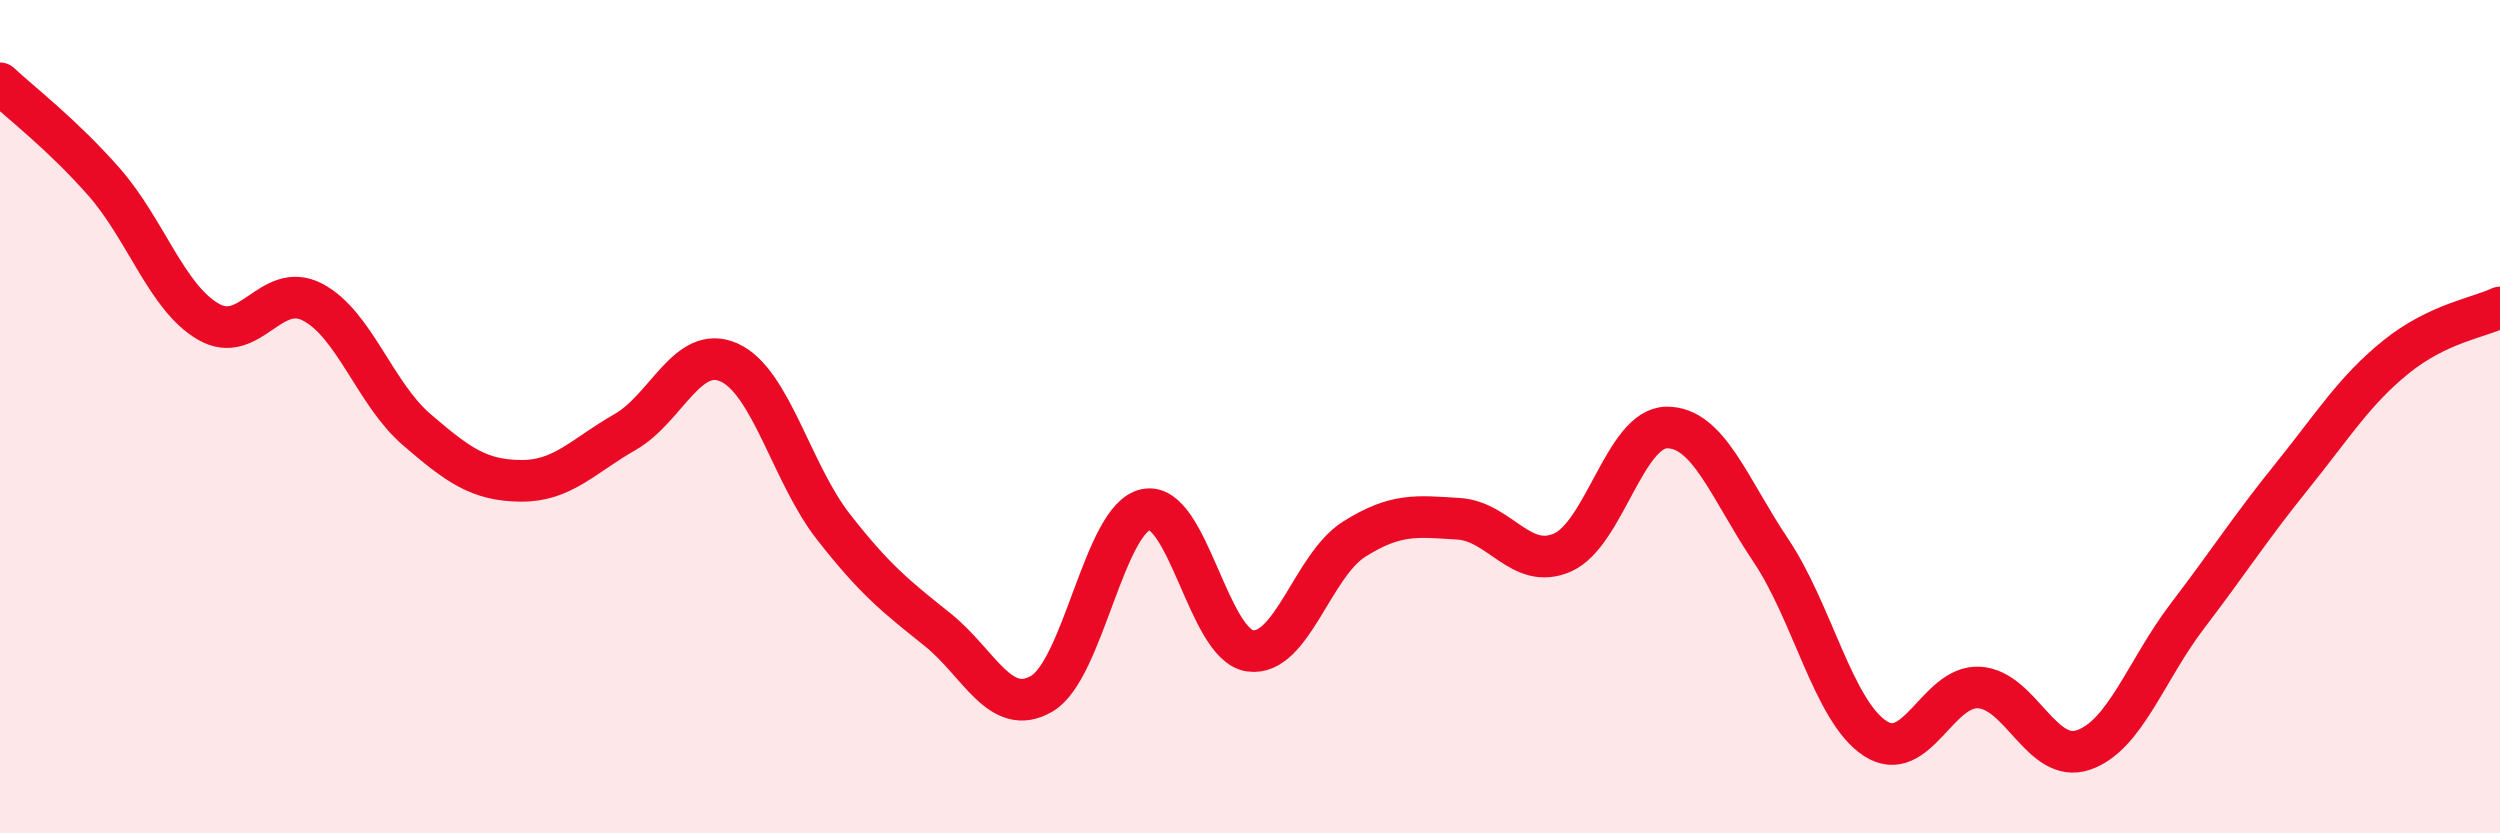 
    <svg width="60" height="20" viewBox="0 0 60 20" xmlns="http://www.w3.org/2000/svg">
      <path
        d="M 0,2 C 0.5,2.47 1.5,3.23 2.5,4.37 C 3.5,5.51 4,7.14 5,7.72 C 6,8.3 6.5,6.73 7.5,7.25 C 8.5,7.77 9,9.45 10,10.31 C 11,11.17 11.5,11.53 12.5,11.54 C 13.5,11.55 14,10.94 15,10.37 C 16,9.8 16.5,8.25 17.5,8.7 C 18.5,9.15 19,11.36 20,12.64 C 21,13.92 21.5,14.31 22.5,15.11 C 23.5,15.91 24,17.23 25,16.65 C 26,16.07 26.5,12.44 27.5,12.23 C 28.5,12.02 29,15.48 30,15.62 C 31,15.76 31.5,13.57 32.5,12.94 C 33.5,12.31 34,12.39 35,12.45 C 36,12.51 36.5,13.7 37.5,13.26 C 38.5,12.82 39,10.27 40,10.26 C 41,10.25 41.5,11.72 42.5,13.21 C 43.5,14.7 44,17.06 45,17.72 C 46,18.38 46.5,16.44 47.5,16.5 C 48.5,16.56 49,18.34 50,18 C 51,17.66 51.5,16.09 52.5,14.78 C 53.5,13.47 54,12.68 55,11.44 C 56,10.2 56.5,9.38 57.5,8.57 C 58.5,7.76 59.5,7.62 60,7.38L60 20L0 20Z"
        fill="#EB0A25"
        opacity="0.1"
        stroke-linecap="round"
        stroke-linejoin="round"
      />
      <path
        d="M 0,2 C 0.5,2.47 1.5,3.23 2.5,4.37 C 3.5,5.51 4,7.14 5,7.72 C 6,8.3 6.5,6.73 7.5,7.25 C 8.5,7.77 9,9.45 10,10.31 C 11,11.17 11.5,11.53 12.5,11.54 C 13.5,11.55 14,10.94 15,10.37 C 16,9.8 16.5,8.25 17.5,8.7 C 18.5,9.15 19,11.36 20,12.64 C 21,13.92 21.5,14.31 22.5,15.11 C 23.5,15.91 24,17.23 25,16.65 C 26,16.07 26.5,12.44 27.5,12.23 C 28.5,12.02 29,15.48 30,15.62 C 31,15.76 31.5,13.57 32.5,12.94 C 33.5,12.31 34,12.39 35,12.45 C 36,12.51 36.5,13.7 37.5,13.26 C 38.5,12.82 39,10.27 40,10.26 C 41,10.25 41.5,11.72 42.5,13.21 C 43.5,14.7 44,17.06 45,17.72 C 46,18.38 46.5,16.44 47.5,16.5 C 48.5,16.56 49,18.34 50,18 C 51,17.66 51.5,16.09 52.5,14.78 C 53.5,13.47 54,12.68 55,11.44 C 56,10.2 56.5,9.38 57.5,8.57 C 58.5,7.76 59.5,7.62 60,7.38"
        stroke="#EB0A25"
        stroke-width="1"
        fill="none"
        stroke-linecap="round"
        stroke-linejoin="round"
      />
    </svg>
  